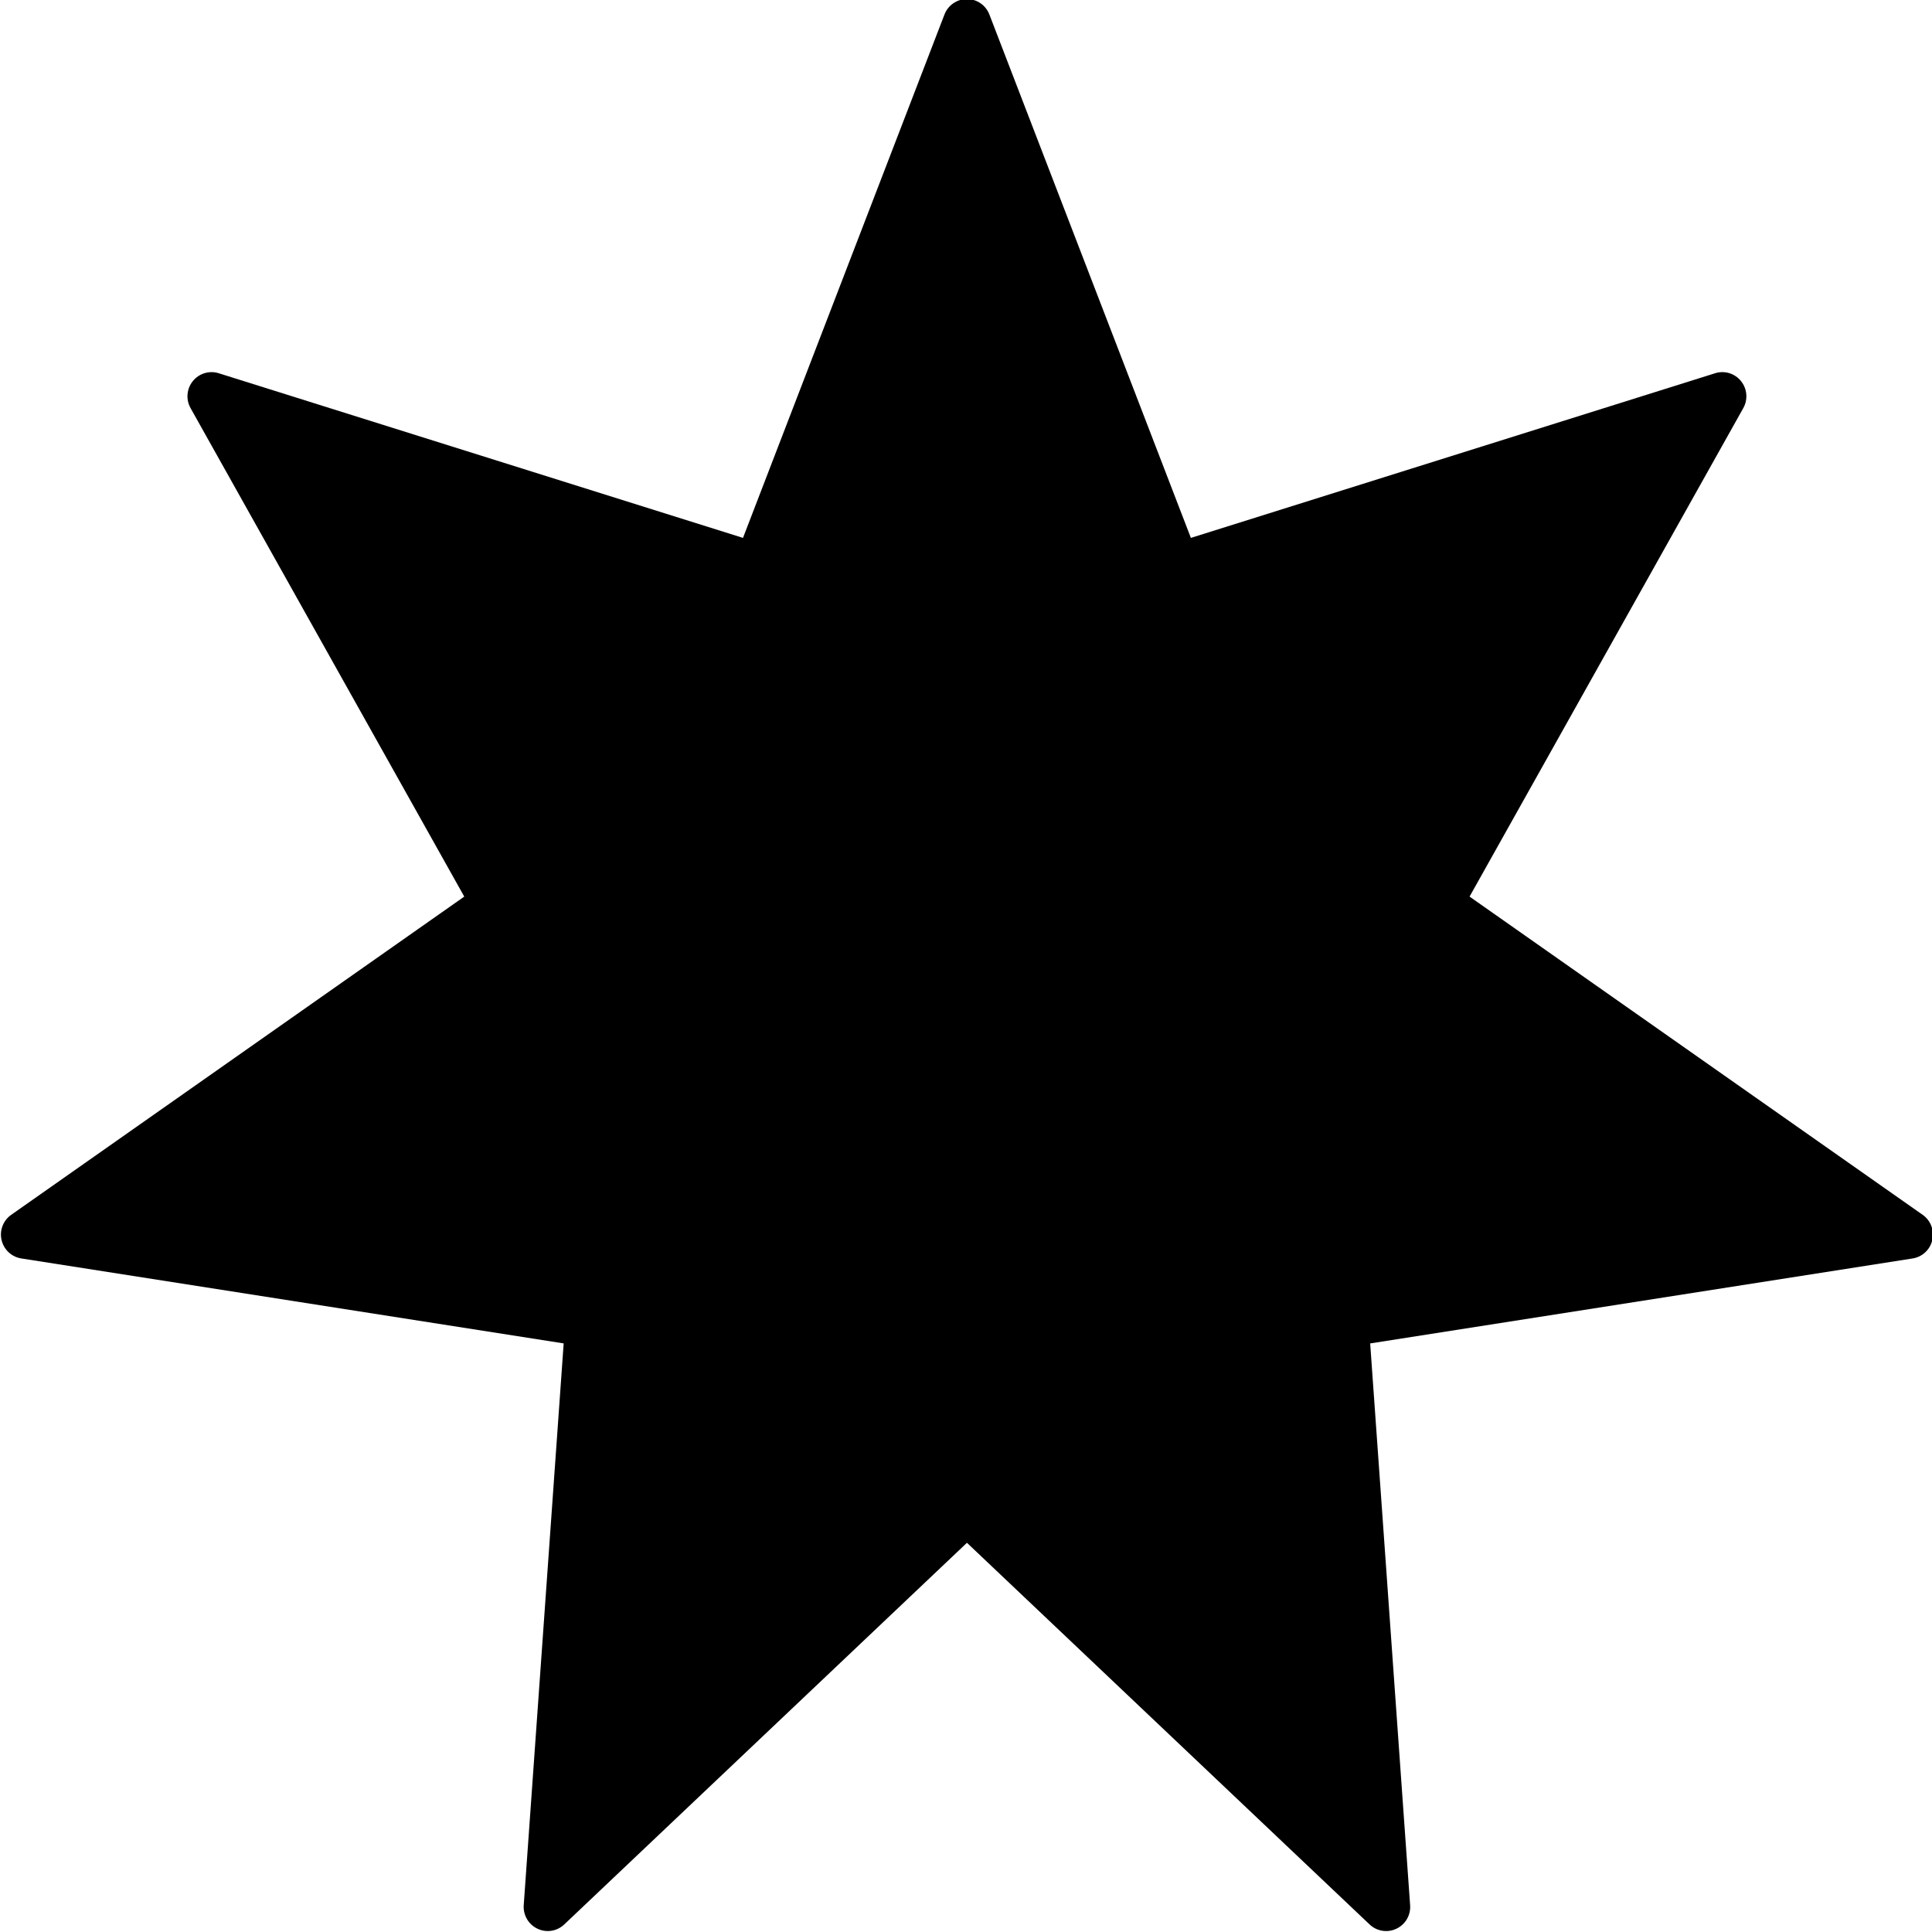 <svg xmlns="http://www.w3.org/2000/svg" xmlns:xlink="http://www.w3.org/1999/xlink" width="100%" height="100%" viewBox="0 0 90 90">
  <defs>
    <path id="3-a" d="M89.565,56.591 L68.458,41.767 L81.209,19.011 C81.434,18.61 81.392,18.11 81.102,17.752 C80.813,17.393 80.335,17.248 79.896,17.387 L55.476,25.057 L46.089,0.676 C45.923,0.241 45.506,-0.044 45.043,-0.044 C44.58,-0.044 44.164,0.241 43.997,0.676 L34.611,25.057 L10.19,17.387 C9.751,17.249 9.273,17.395 8.984,17.752 C8.694,18.11 8.651,18.61 8.877,19.011 L21.627,41.767 L0.522,56.591 C0.147,56.854 -0.031,57.319 0.073,57.766 C0.176,58.212 0.54,58.552 0.992,58.623 L26.258,62.581 L24.397,88.751 C24.365,89.211 24.618,89.648 25.035,89.846 C25.189,89.92 25.353,89.956 25.516,89.956 C25.796,89.956 26.073,89.849 26.285,89.648 L45.044,71.869 L63.801,89.648 C64.137,89.968 64.634,90.046 65.051,89.847 C65.47,89.65 65.723,89.213 65.689,88.751 L63.828,62.582 L89.095,58.624 C89.547,58.554 89.911,58.215 90.015,57.767 C90.118,57.319 89.94,56.854 89.565,56.591"/>
  </defs>
  <use fill-rule="evenodd" xlink:href="#3-a"/>
</svg>
